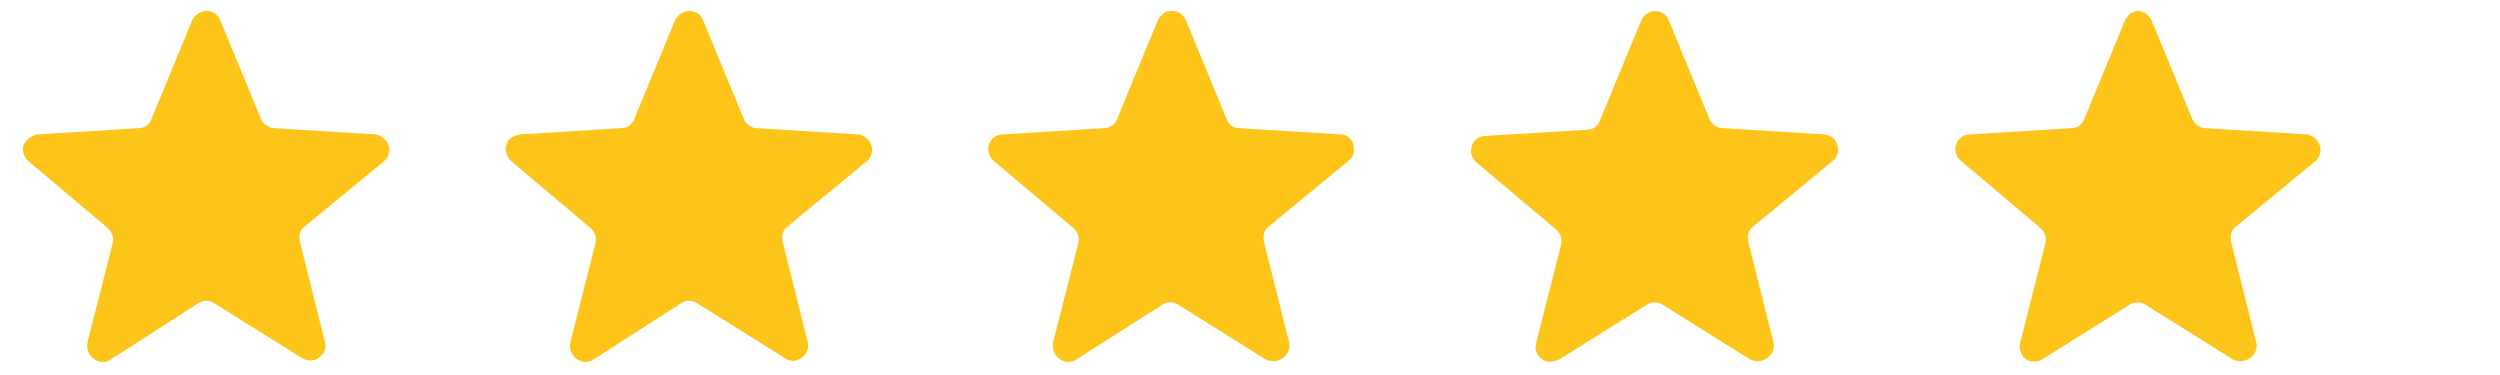 <svg xmlns="http://www.w3.org/2000/svg" xml:space="preserve" id="Ebene_1" x="0" y="0" version="1.1" viewBox="0 0 160 24"><style>.st0{fill:#fdc519}</style><path d="m14.1 1.3 2.6 6.3c.1.3.5.6.8.6l6.5.4c.9.1 1.2 1.2.6 1.7l-5.1 4.2c-.3.2-.4.6-.3 1l1.6 6.4c.1.3 0 .6-.2.8-.3.4-.8.5-1.3.2l-5.6-3.5c-.3-.2-.7-.2-1 0L7.1 23c-.7.5-1.7-.2-1.5-1.1l1.6-6.3c.1-.4 0-.7-.3-1l-5.1-4.3c-.3-.3-.4-.7-.3-1 .2-.4.5-.6.9-.7l6.5-.4c.4 0 .7-.3.8-.6l2.6-6.3c.4-.8 1.5-.8 1.8 0M45 1.3l2.6 6.3c.1.3.5.6.8.6l6.5.4c.9.1 1.2 1.2.6 1.7l-5.1 4.2c-.3.2-.4.6-.3 1l1.6 6.4c.1.4-.1.8-.4 1s-.7.3-1.1 0l-5.6-3.5c-.3-.2-.7-.2-1 0L38 23c-.7.5-1.7-.2-1.5-1.1l1.6-6.3c.1-.4 0-.7-.3-1l-5.1-4.3c-.3-.3-.4-.7-.3-1 .1-.4.4-.6.9-.7l6.5-.4c.4 0 .7-.3.8-.6l2.6-6.3c.4-.8 1.5-.8 1.8 0M75.9 1.3l2.6 6.3c.1.4.5.6.8.6l6.5.4c.4 0 .7.3.8.6.1.4.1.8-.3 1.1l-5.1 4.2c-.3.2-.4.6-.3 1l1.6 6.4c.2.8-.7 1.5-1.5 1.1l-5.6-3.5c-.3-.2-.7-.2-1 0L68.9 23c-.7.5-1.7-.2-1.5-1.1l1.6-6.3c.1-.4 0-.7-.3-1l-5.1-4.3c-.7-.6-.3-1.7.6-1.7l6.5-.4c.4 0 .7-.3.8-.6l2.6-6.3q.3-.6.9-.6t.9.6M106.8 1.3l2.6 6.3c.1.3.5.6.8.6l6.5.4c.2 0 .4.1.6.2.4.4.5 1.1 0 1.5l-5.1 4.2c-.3.2-.4.6-.3 1l1.6 6.4c.2.8-.7 1.5-1.5 1.1l-5.6-3.5c-.3-.2-.7-.2-1 0L99.8 23c-.4.2-.8.2-1.1 0s-.5-.6-.4-1l1.6-6.3c.1-.4 0-.7-.3-1l-5.1-4.3c-.7-.6-.3-1.7.6-1.7l6.5-.4c.4 0 .7-.3.8-.6l2.6-6.3c.3-.9 1.5-.9 1.8-.1M137.7 1.3l2.6 6.3c.1.3.5.6.8.6l6.5.4c.9.1 1.2 1.2.6 1.7l-5.1 4.2c-.3.2-.4.6-.3 1l1.6 6.4c.2.8-.7 1.5-1.5 1.1l-5.6-3.5c-.3-.2-.7-.2-1 0l-5.6 3.5c-.5.3-1.1.1-1.3-.3-.1-.2-.2-.5-.1-.8l1.6-6.3c.1-.4 0-.7-.3-1l-5.1-4.3c-.7-.6-.3-1.7.6-1.7l6.5-.4c.4 0 .7-.3.8-.6l2.6-6.3q.3-.6.9-.6c.2 0 .6.2.8.6" class="st0"/></svg>